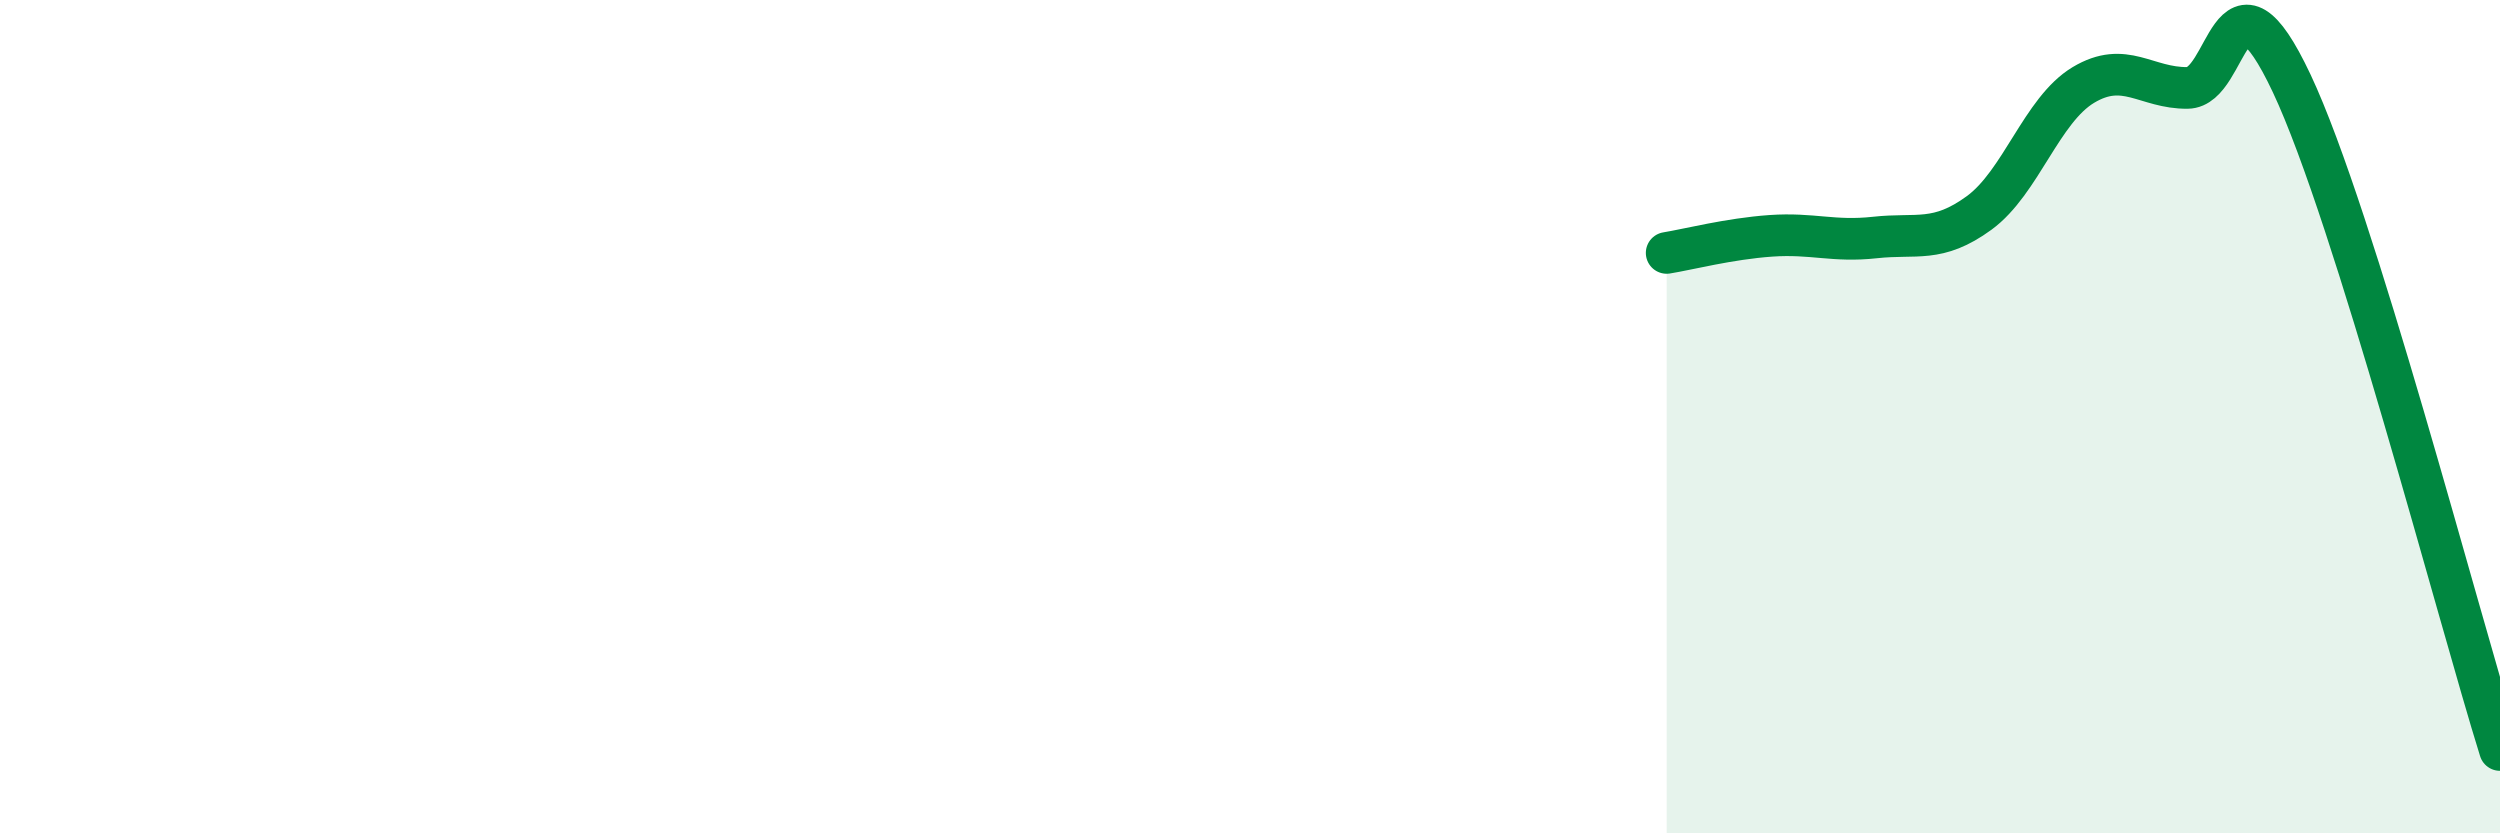 
    <svg width="60" height="20" viewBox="0 0 60 20" xmlns="http://www.w3.org/2000/svg">
      <path
        d="M 40,6.07 C 40.5,5.99 41.5,5.73 42.5,5.66 C 43.5,5.59 44,5.81 45,5.7 C 46,5.59 46.5,5.84 47.5,5.11 C 48.5,4.38 49,2.64 50,2.04 C 51,1.44 51.5,2.12 52.5,2.11 C 53.5,2.1 53.5,-1.18 55,2 C 56.5,5.18 59,14.8 60,18L60 20L40 20Z"
        fill="#008740"
        opacity="0.1"
        stroke-linecap="round"
        stroke-linejoin="round"
      />
      <path
        d="M 40,6.07 C 40.5,5.99 41.5,5.73 42.5,5.66 C 43.5,5.59 44,5.81 45,5.7 C 46,5.59 46.5,5.84 47.5,5.11 C 48.5,4.38 49,2.64 50,2.04 C 51,1.44 51.5,2.12 52.5,2.11 C 53.5,2.1 53.5,-1.18 55,2 C 56.5,5.18 59,14.8 60,18"
        stroke="#008740"
        stroke-width="1"
        fill="none"
        stroke-linecap="round"
        stroke-linejoin="round"
      />
    </svg>
  